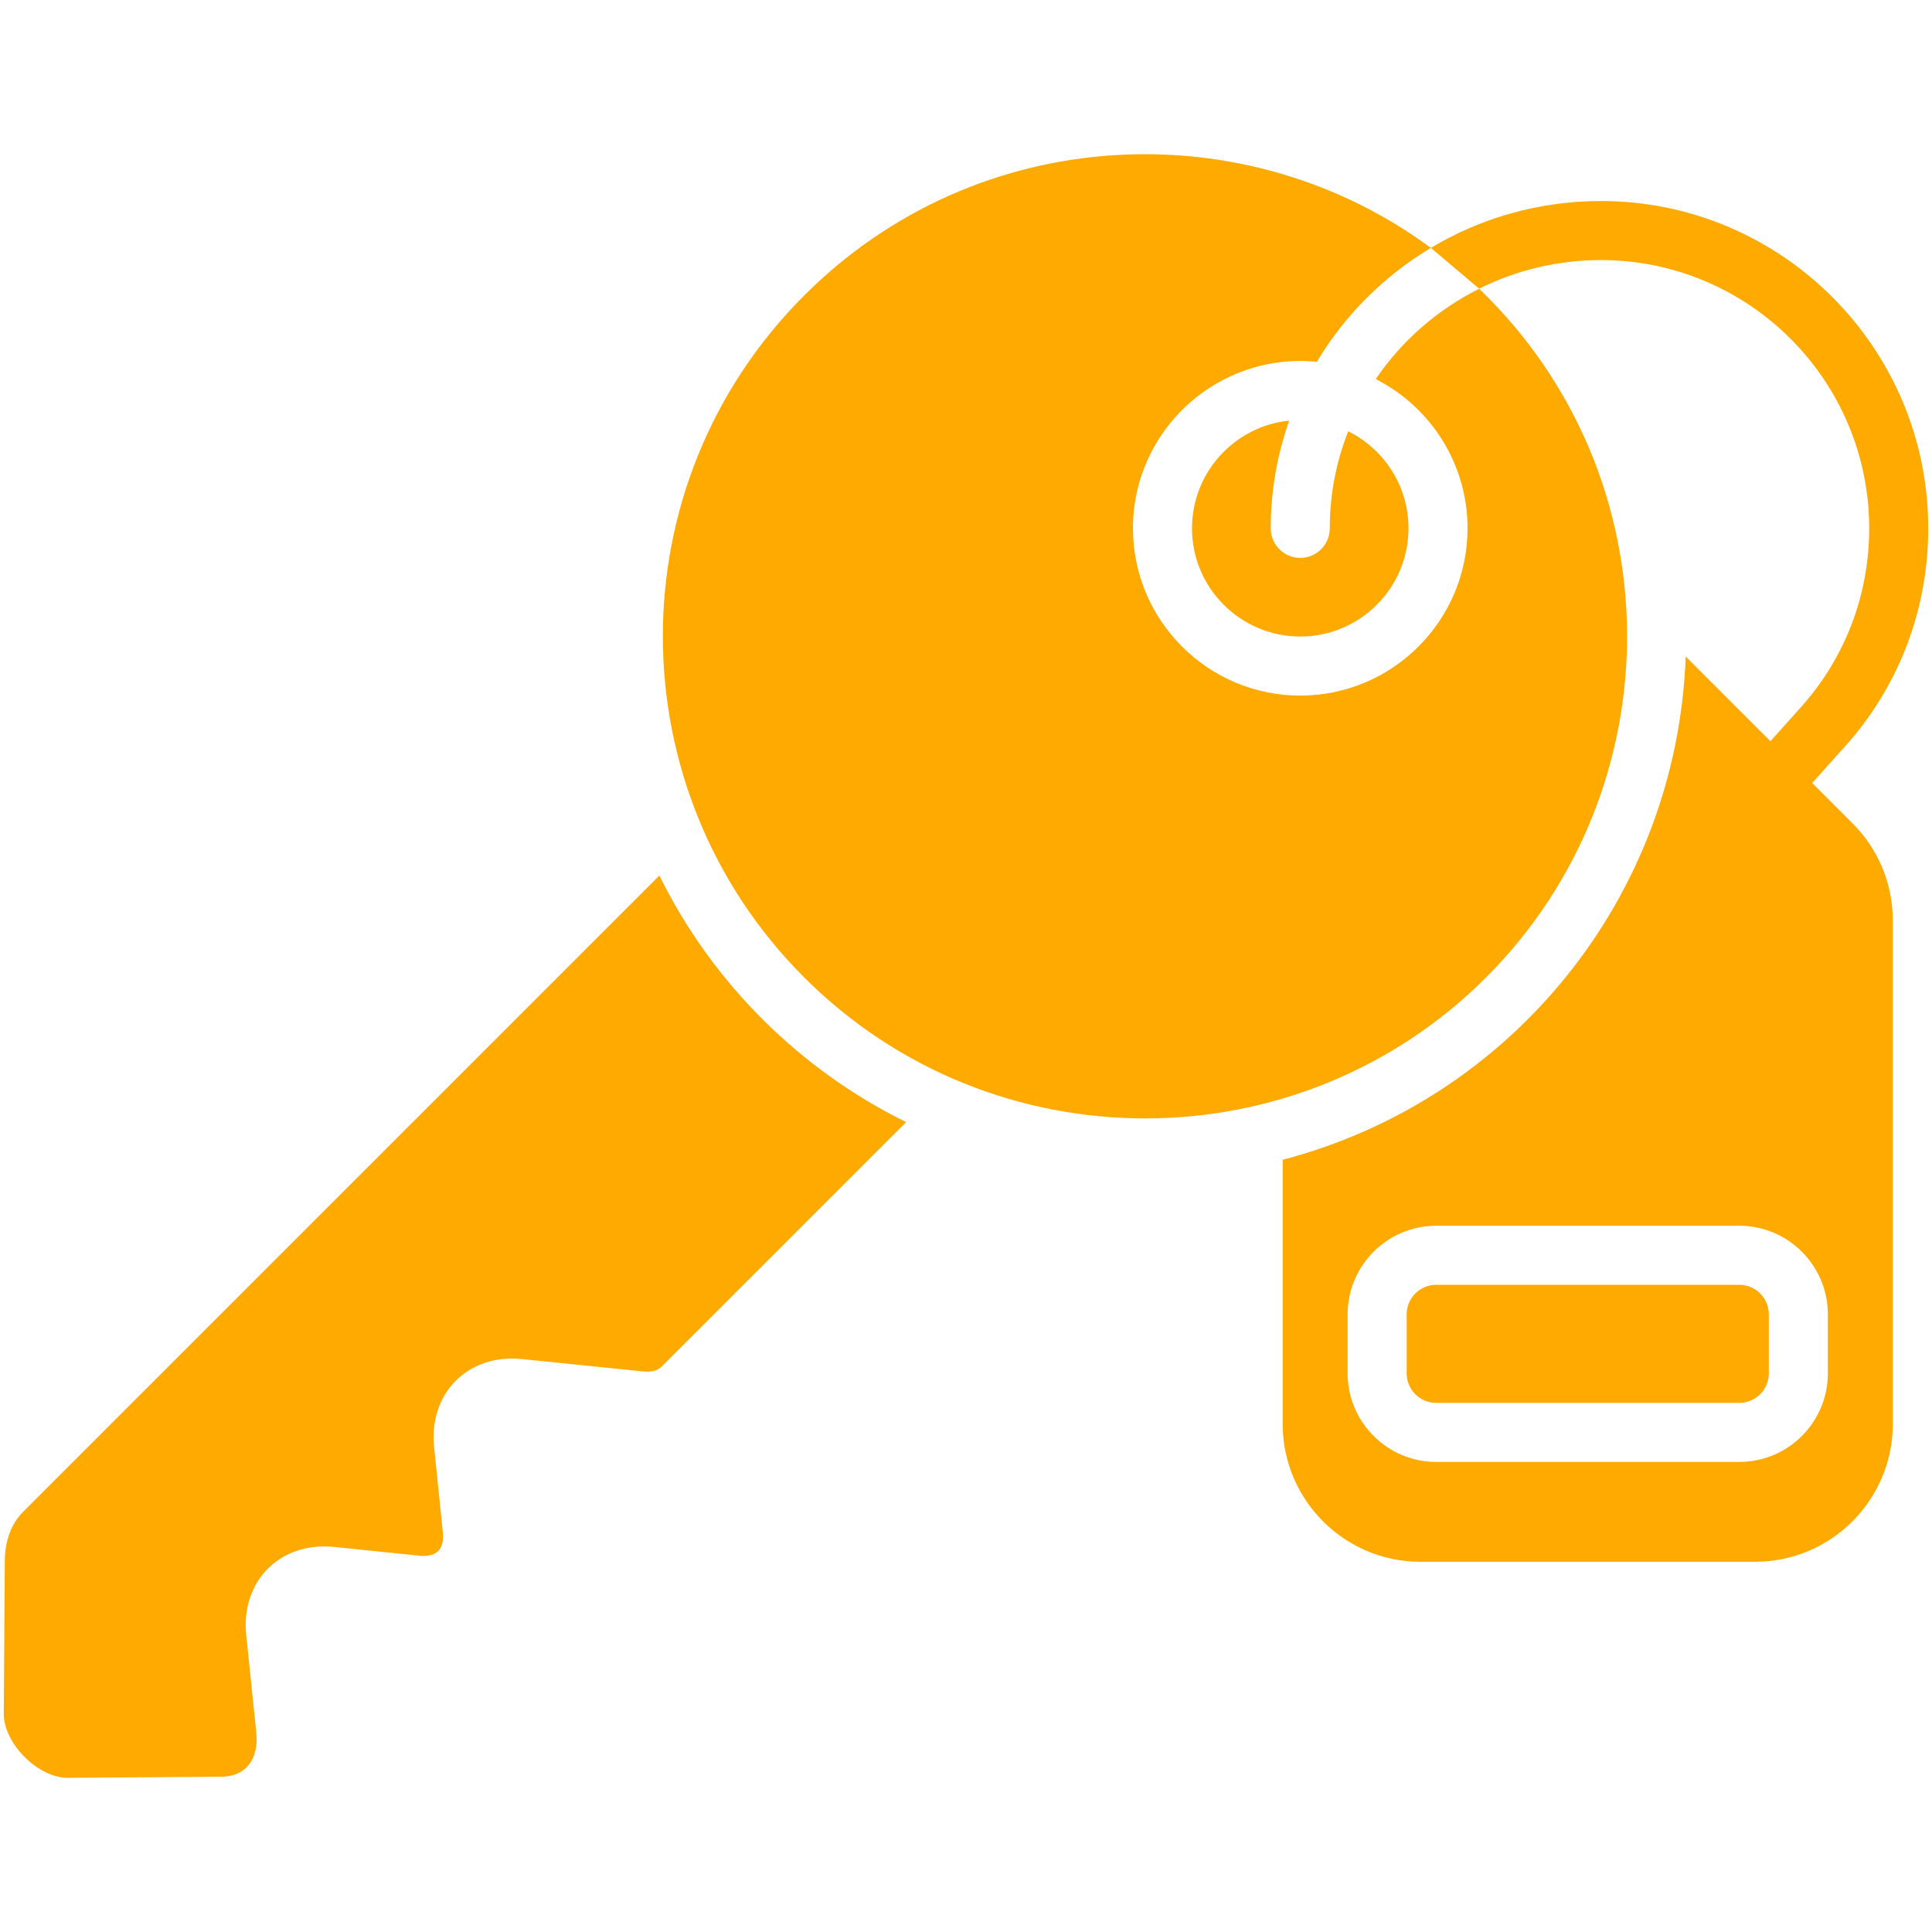 <?xml version="1.0" encoding="UTF-8"?> <svg xmlns="http://www.w3.org/2000/svg" viewBox="0 0 512 512" id="RoomKey"><path d="M315.892,140.003c0,15.817,12.869,28.686,28.687,28.686c15.817,0,28.687-12.869,28.687-28.686 c0-11.255-6.518-21.011-15.975-25.707c-3.144,7.984-4.888,16.656-4.888,25.727c0,4.321-3.502,7.824-7.824,7.824 c-4.321,0-7.824-3.502-7.824-7.824c0-10.004,1.738-19.609,4.895-28.559C327.202,112.936,315.892,125.174,315.892,140.003z" fill="#ffaa00" class="color000000 svgShape"></path><path d="M391.997 76.519c-11.08 5.534-20.531 13.81-27.412 23.94 14.419 7.325 24.328 22.294 24.328 39.544 0 24.446-19.888 44.334-44.334 44.334-24.446 0-44.334-19.888-44.334-44.334 0-26.101 22.567-46.698 48.724-44.115 7.403-12.365 17.804-22.764 30.218-30.191C329.96 29.338 259.04 32.379 213.114 78.307c-50.145 50.143-49.728 130.989 0 180.715 49.814 49.816 130.885 49.832 180.715 0C444.032 208.82 443.87 126.409 391.997 76.519zM174.739 232.03L6.145 400.624c-3.155 3.154-4.839 7.673-4.872 13.066L1 454.125c-.052 7.893 9.037 17.01 16.946 17.01 1.4 0 38.463-.28 40.76-.28 6.702-.089 9.898-4.954 9.212-11.682l-2.67-25.926c-1.448-14.322 9.031-24.738 23.278-23.294l22.715 2.332c2.126.216 3.86-.228 4.88-1.248 1.016-1.017 1.457-2.749 1.24-4.876l-2.324-22.709c-1.443-14.264 8.985-24.736 23.277-23.289l32.089 3.283c2.132.214 3.873-.22 4.883-1.231l64.85-64.849C212.387 283.739 188.95 260.864 174.739 232.03zM460.929 340.485h-80.323c-4.314 0-7.824 3.509-7.824 7.824v15.647c0 4.314 3.509 7.824 7.824 7.824h80.323c4.314 0 7.824-3.509 7.824-7.824v-15.647C468.753 343.994 465.243 340.485 460.929 340.485z" fill="#ffaa00" class="color000000 svgShape"></path><path d="M480.246,207.5c1.941-2.127,6.804-7.62,7.449-8.311C502.749,183.076,511,162.195,511,140.023 c0-47.833-38.915-86.748-86.748-86.748c-16.473,0-31.898,4.537-45.069,12.417l12.806,10.81 c9.707-4.847,20.669-7.579,32.264-7.579c39.206,0,71.101,31.896,71.101,71.101c0,17.987-6.625,34.937-18.725,48.088 c-0.634,0.689-5.537,6.235-7.445,8.326l-22.454-22.454c-2.357,64.088-46.492,117.62-106.805,133.365v70.033 c0,20.132,16.379,36.51,36.51,36.51h88.658c20.138,0,36.52-16.383,36.52-36.52V243.983c0-9.75-3.799-18.917-10.695-25.814 L480.246,207.5z M484.4,363.956c0,12.942-10.529,23.471-23.471,23.471h-80.323c-12.941,0-23.471-10.529-23.471-23.471v-15.647 c0-12.942,10.529-23.471,23.471-23.471h80.323c12.941,0,23.471,10.529,23.471,23.471V363.956z" fill="#ffaa00" class="color000000 svgShape"></path></svg> 